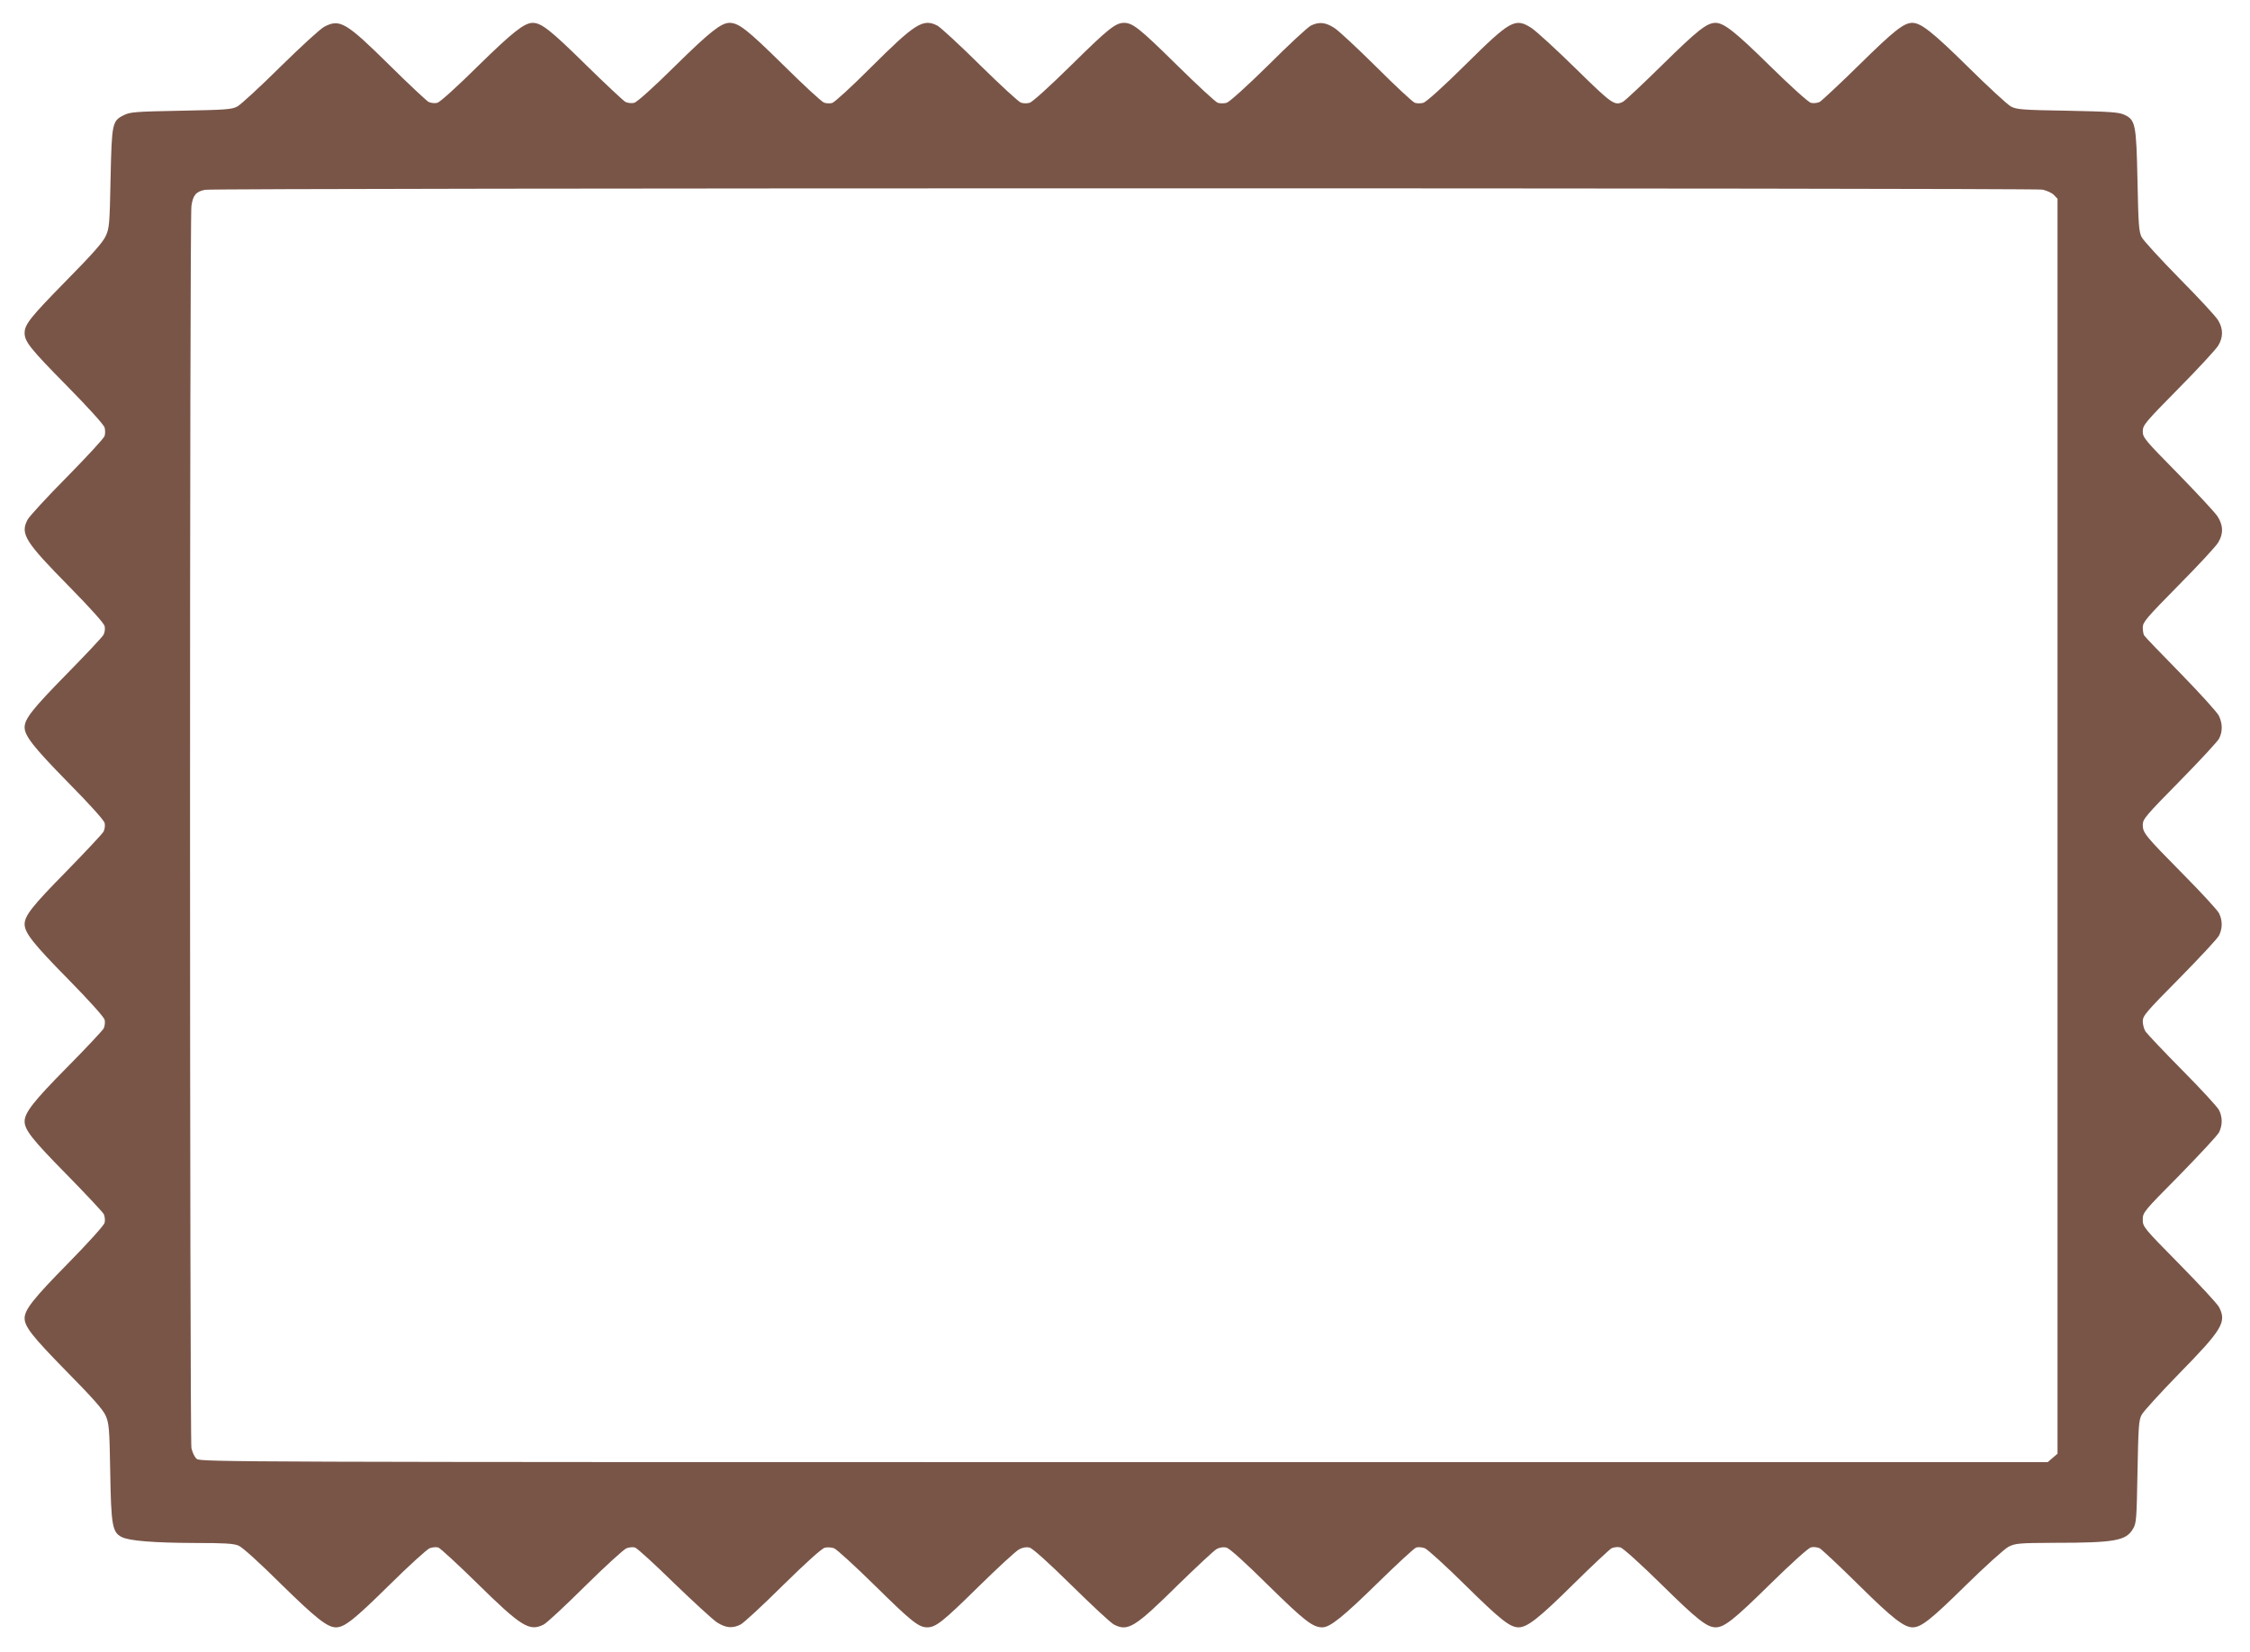 <?xml version="1.0" standalone="no"?>
<!DOCTYPE svg PUBLIC "-//W3C//DTD SVG 20010904//EN"
 "http://www.w3.org/TR/2001/REC-SVG-20010904/DTD/svg10.dtd">
<svg version="1.0" xmlns="http://www.w3.org/2000/svg"
 width="1280pt" height="940pt" viewBox="0 0 1280 940"
 preserveAspectRatio="xMidYMid meet">
<g transform="translate(0,940) scale(0.1,-0.1)"
fill="#795548" stroke="none">
<path d="M1845 9248 c-22 -11 -134 -114 -250 -228 -115 -114 -226 -216 -245
-226 -31 -17 -66 -19 -320 -24 -259 -5 -289 -7 -325 -25 -67 -33 -69 -45 -76
-360 -5 -257 -7 -284 -27 -327 -15 -35 -77 -105 -225 -255 -204 -208 -237
-249 -237 -298 0 -49 33 -90 241 -301 120 -122 211 -222 214 -237 4 -14 4 -36
0 -48 -4 -13 -101 -118 -215 -234 -114 -115 -214 -224 -223 -242 -43 -81 -15
-125 238 -382 115 -117 196 -207 200 -223 4 -15 1 -36 -6 -50 -6 -12 -103
-115 -214 -228 -191 -195 -235 -251 -235 -299 0 -48 52 -114 245 -311 119
-120 206 -217 210 -232 4 -15 1 -37 -6 -50 -6 -12 -103 -115 -213 -228 -192
-195 -236 -251 -236 -299 0 -49 52 -114 246 -311 119 -121 205 -217 209 -232
4 -14 1 -37 -5 -50 -7 -12 -101 -113 -210 -223 -189 -191 -240 -257 -240 -306
0 -48 44 -104 236 -299 111 -113 207 -216 214 -228 6 -13 9 -35 5 -50 -3 -14
-93 -114 -210 -233 -195 -198 -245 -262 -245 -310 0 -48 44 -104 237 -301 149
-151 209 -219 224 -253 19 -44 22 -71 26 -319 5 -305 12 -345 65 -372 43 -22
181 -33 421 -34 162 0 216 -3 244 -15 22 -9 117 -95 242 -219 198 -194 263
-246 312 -246 49 0 104 44 299 236 113 112 219 208 234 214 16 6 38 8 50 4 11
-4 109 -94 217 -200 256 -252 301 -279 382 -238 18 9 124 108 237 220 113 112
219 208 234 214 16 6 38 8 49 4 12 -4 111 -94 221 -202 111 -107 221 -208 245
-224 51 -32 88 -35 134 -12 18 9 127 110 242 224 128 126 220 209 237 213 15
4 39 2 53 -3 15 -6 120 -102 234 -214 206 -203 247 -236 296 -236 49 0 90 33
290 230 110 108 215 205 233 214 21 11 41 14 59 10 18 -5 106 -84 238 -214
116 -114 224 -215 242 -224 80 -41 118 -18 368 229 105 102 202 193 217 201
17 9 38 12 55 8 18 -5 106 -84 239 -216 206 -202 252 -238 307 -238 44 0 120
62 316 254 108 106 206 196 217 200 12 4 34 2 50 -4 15 -6 121 -102 234 -214
195 -192 250 -236 299 -236 49 0 115 51 306 240 110 109 211 203 223 210 13 6
36 9 50 5 15 -4 112 -91 237 -214 200 -197 256 -241 305 -241 49 0 105 44 305
241 125 123 222 210 237 214 14 4 37 1 50 -5 12 -7 113 -101 223 -210 191
-189 257 -240 306 -240 48 0 104 44 299 236 117 115 223 210 247 223 39 19 58
21 260 22 344 0 408 12 447 79 20 32 21 56 26 325 5 258 7 294 24 325 10 19
106 124 212 233 247 252 272 294 228 379 -9 18 -111 128 -225 244 -205 208
-209 213 -209 254 0 41 4 46 209 253 114 117 216 226 225 244 20 41 20 85 0
126 -9 18 -103 120 -209 227 -106 107 -199 206 -209 220 -9 13 -16 40 -16 59
0 31 19 53 209 245 114 116 216 225 225 243 20 41 20 85 0 126 -9 18 -101 118
-204 222 -219 222 -230 236 -230 282 0 32 18 53 209 247 114 116 215 225 225
243 21 41 20 86 -1 130 -9 19 -107 127 -217 240 -111 113 -204 210 -208 217
-4 6 -8 26 -8 45 0 31 19 53 203 240 112 113 214 223 226 244 31 51 29 98 -4
149 -15 23 -117 132 -226 244 -187 190 -199 204 -199 239 0 36 12 50 203 244
112 113 213 223 226 244 29 48 29 96 0 144 -12 21 -111 128 -220 238 -108 110
-205 216 -215 235 -16 31 -19 68 -24 320 -7 326 -11 348 -77 378 -32 14 -86
17 -323 22 -254 4 -289 7 -320 24 -19 10 -130 112 -245 226 -201 198 -267 250
-316 250 -48 0 -104 -44 -299 -236 -113 -111 -216 -207 -228 -214 -13 -6 -35
-9 -50 -5 -14 3 -114 93 -233 210 -198 195 -262 245 -310 245 -49 0 -104 -44
-299 -236 -113 -111 -215 -207 -227 -213 -48 -24 -61 -15 -270 190 -112 110
-225 213 -251 230 -93 59 -118 45 -376 -210 -125 -124 -223 -212 -239 -216
-14 -4 -36 -4 -48 0 -12 4 -110 95 -218 203 -108 107 -216 208 -240 223 -51
33 -88 36 -134 13 -18 -9 -127 -110 -242 -225 -126 -124 -222 -210 -237 -214
-15 -4 -37 -4 -50 0 -13 4 -117 101 -233 215 -210 207 -251 240 -300 240 -49
0 -90 -33 -301 -241 -122 -120 -222 -211 -237 -214 -14 -4 -36 -4 -49 1 -13 4
-117 100 -233 214 -115 114 -224 214 -242 224 -82 42 -126 14 -380 -239 -108
-108 -206 -198 -219 -201 -12 -3 -33 -3 -46 2 -13 4 -118 101 -234 216 -203
200 -252 238 -304 238 -47 0 -113 -52 -309 -245 -122 -121 -217 -206 -233
-210 -14 -4 -37 -1 -50 5 -12 7 -115 103 -228 214 -195 192 -250 236 -299 236
-48 0 -114 -52 -311 -245 -120 -119 -217 -206 -232 -210 -14 -4 -37 -1 -50 5
-12 7 -113 101 -223 210 -247 244 -282 264 -370 218z m9774 -927 c24 -5 53
-18 65 -30 l21 -22 0 -3570 0 -3571 -28 -24 -28 -24 -5253 0 c-5029 0 -5255 1
-5276 18 -13 10 -25 36 -31 62 -10 55 -11 6994 0 7068 9 62 26 82 78 92 53 11
10398 11 10452 1z"/>
</g>
</svg>
